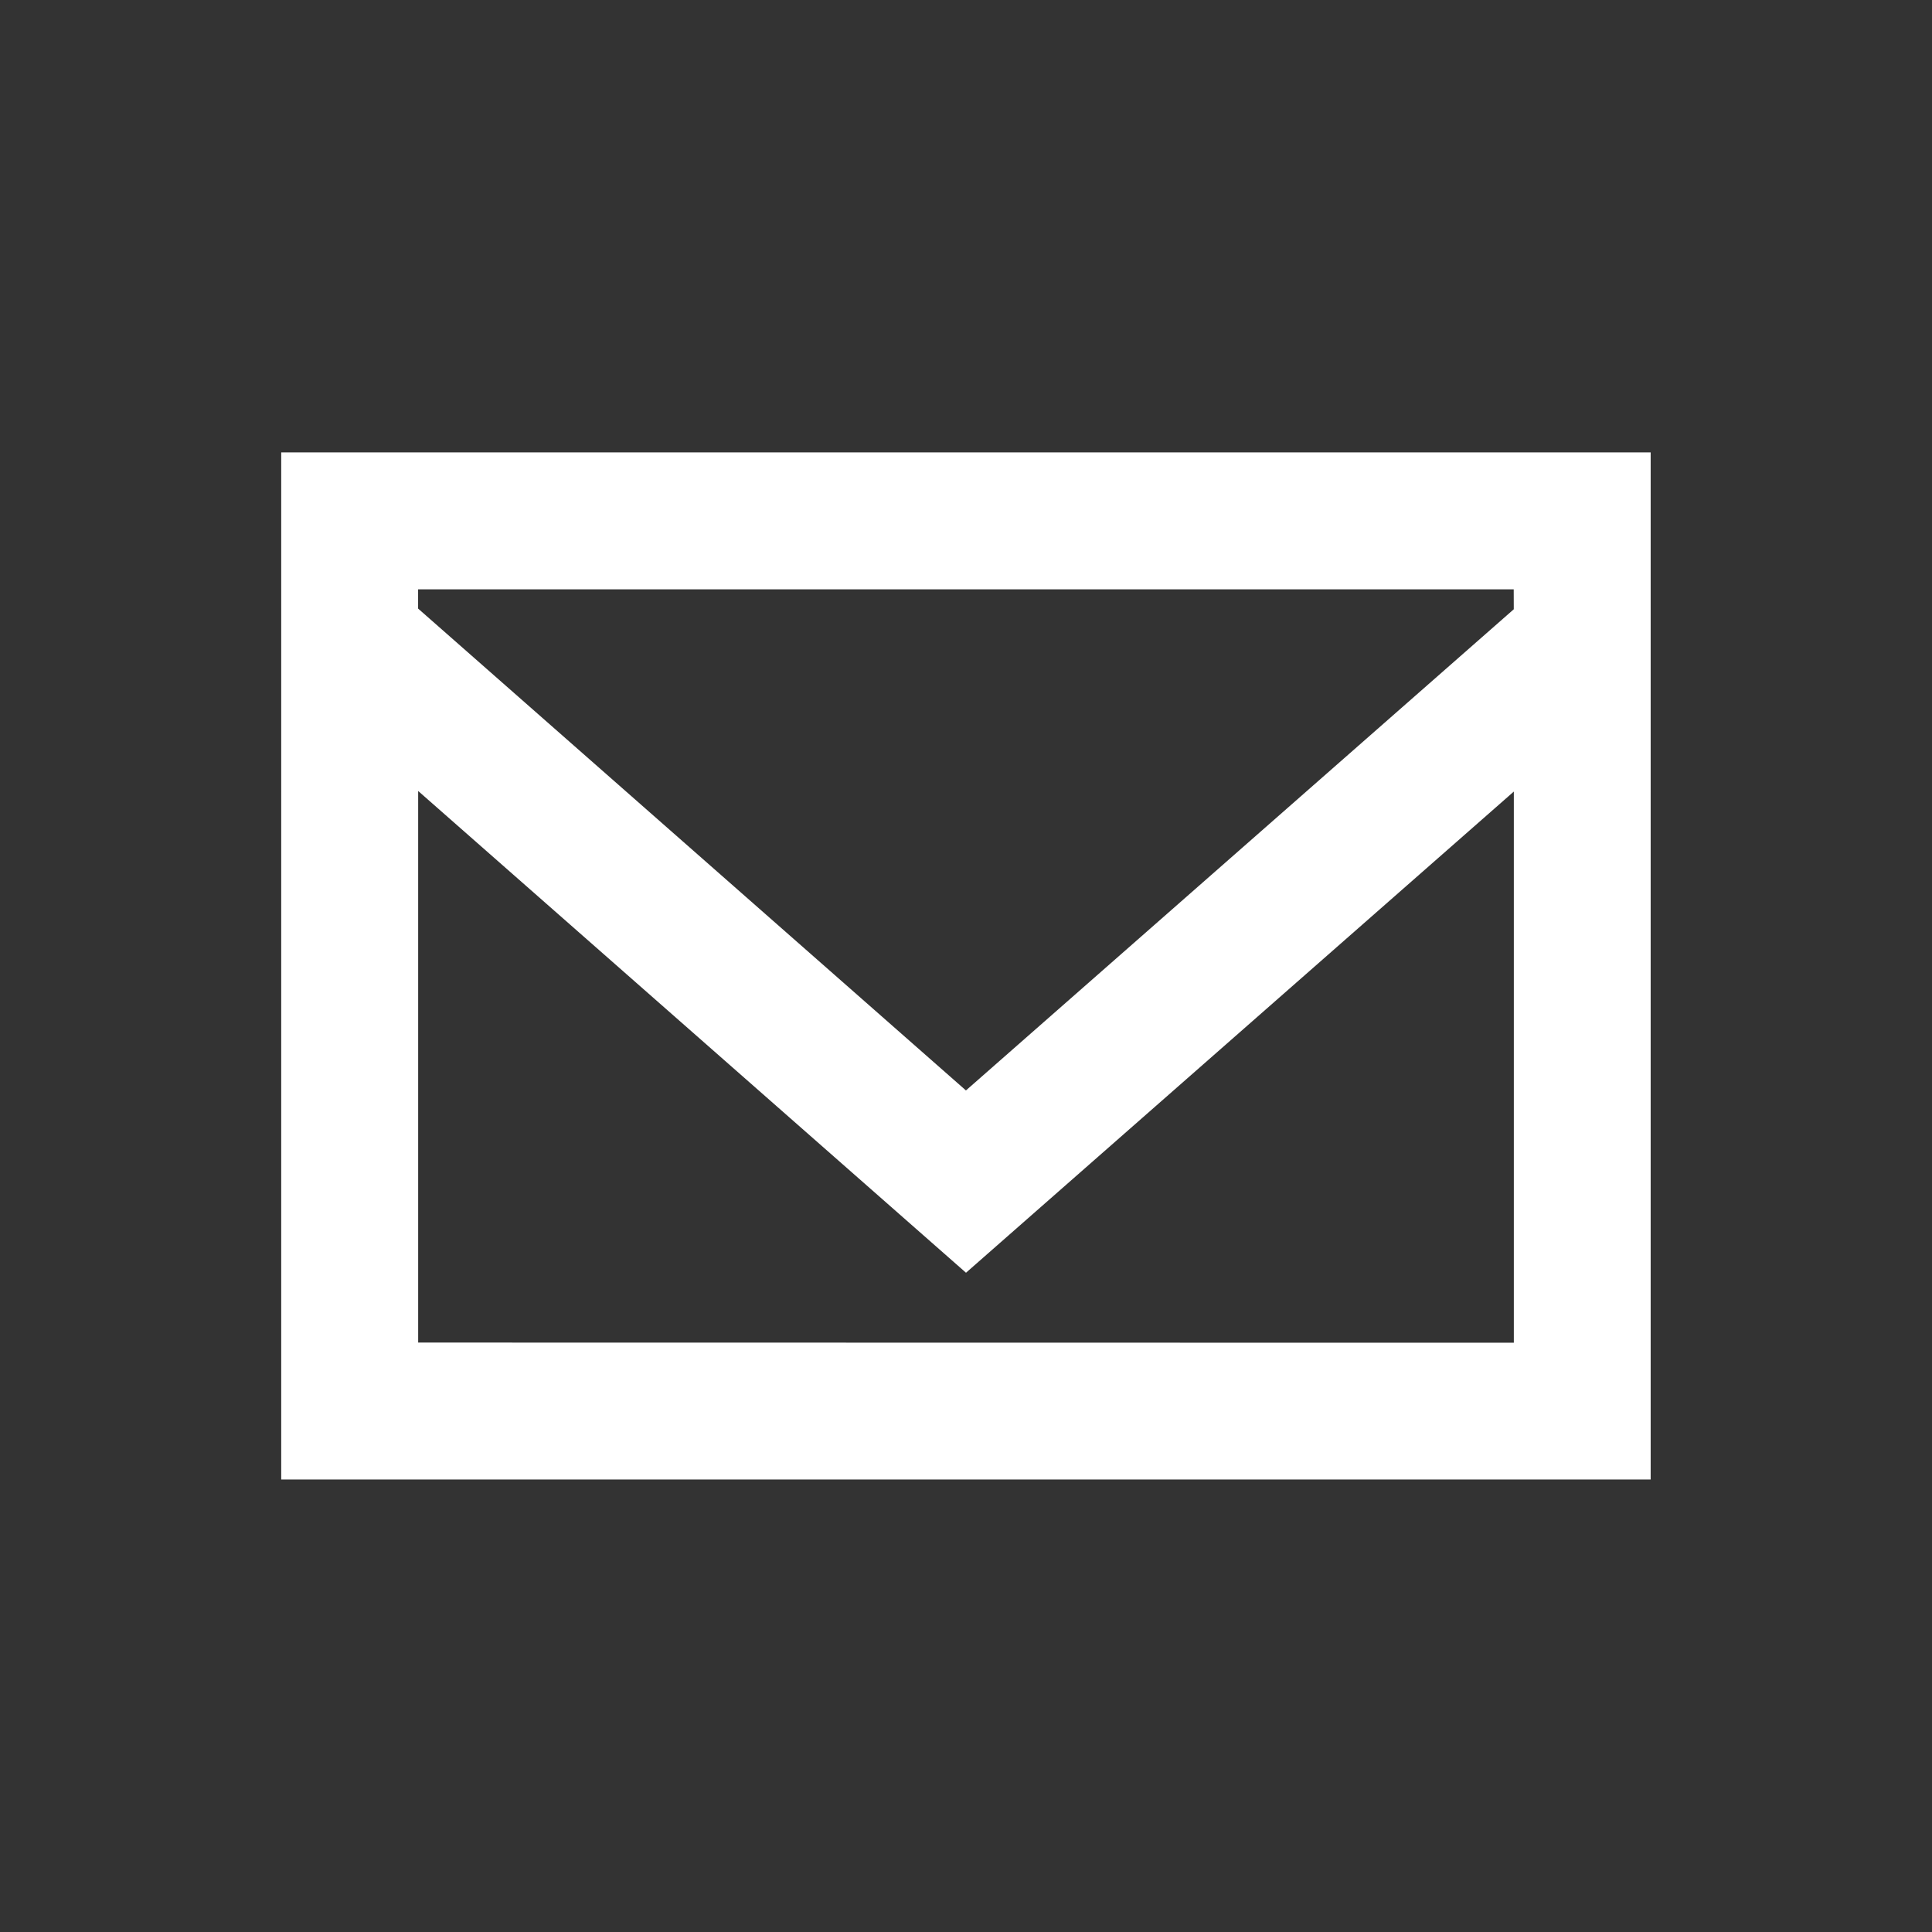 <svg xmlns="http://www.w3.org/2000/svg" width="34" height="34" viewBox="0 0 34 34">
  <rect x="0" y="0" width="34" height="34" fill="#333333" stroke="none"/>
  <g id="Group_40946" data-name="Group 40946" transform="translate(-1409 -3696)">
    <rect id="Rectangle_16319" data-name="Rectangle 16319" width="34" height="34" transform="translate(1409 3696)" fill="none"/>
    <g id="Page-1" transform="translate(1413.949 3703.961)">
      <g id="Dribbble-Light-Preview">
        <g id="icons">
          <path id="email-_1573_" data-name="email-[#1573]" d="M265.691,764.761l-9.641,8.468-9.641-8.48v-.339h19.281ZM246.41,777.666v-9.707l9.641,8.478,9.641-8.468v9.7Zm-2.41,2.41h24.1V762H244Z" transform="translate(-244 -762)" fill="#fff" fill-rule="evenodd"/>
        </g>
      </g>
    </g>
  </g>
</svg>
